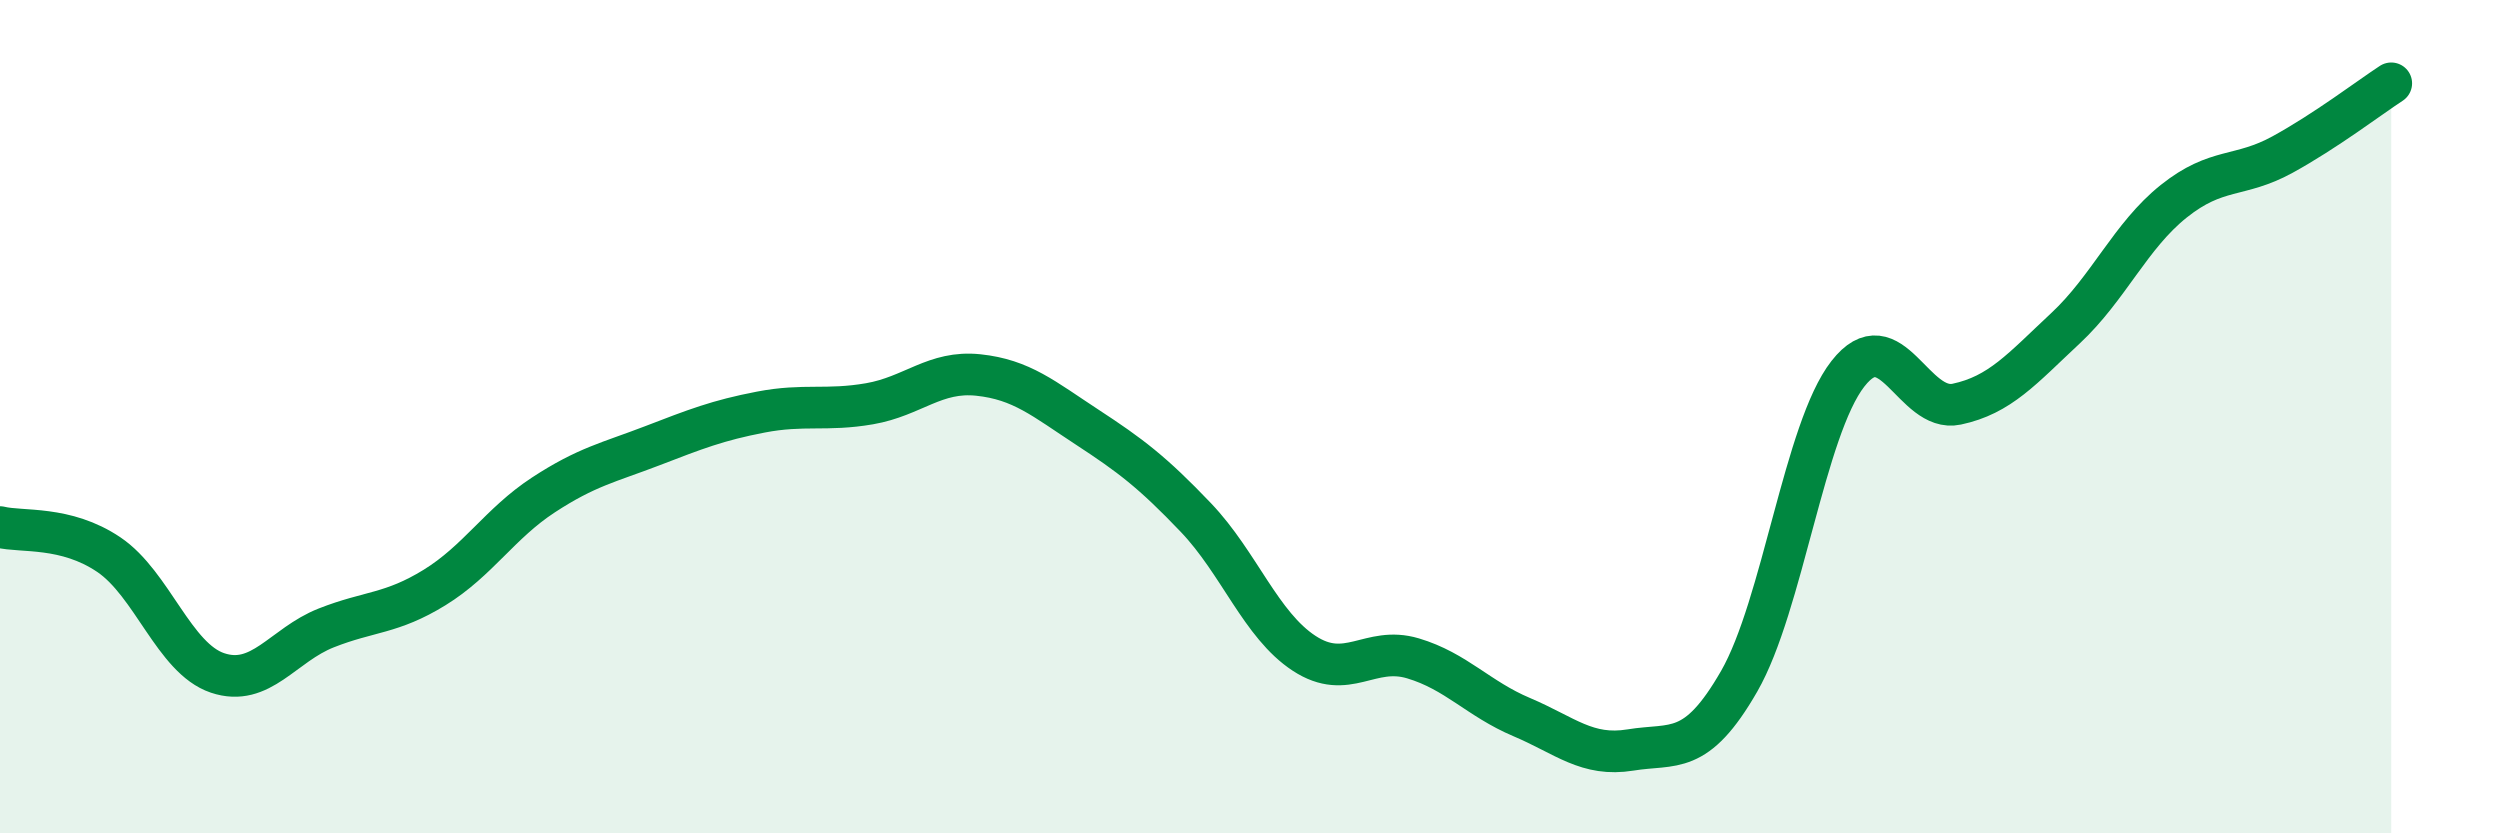 
    <svg width="60" height="20" viewBox="0 0 60 20" xmlns="http://www.w3.org/2000/svg">
      <path
        d="M 0,12.65 C 0.52,12.78 1.57,12.61 2.61,13.31 C 3.65,14.01 4.18,15.8 5.22,16.15 C 6.26,16.5 6.79,15.48 7.83,15.07 C 8.87,14.66 9.39,14.74 10.43,14.1 C 11.47,13.46 12,12.56 13.04,11.88 C 14.08,11.2 14.61,11.1 15.65,10.7 C 16.69,10.3 17.22,10.09 18.26,9.89 C 19.3,9.69 19.83,9.87 20.87,9.69 C 21.91,9.51 22.44,8.89 23.48,9 C 24.52,9.11 25.05,9.57 26.09,10.25 C 27.13,10.93 27.66,11.33 28.7,12.42 C 29.74,13.51 30.26,15 31.3,15.68 C 32.34,16.36 32.87,15.49 33.91,15.8 C 34.95,16.11 35.48,16.77 36.52,17.21 C 37.56,17.65 38.09,18.17 39.13,18 C 40.17,17.83 40.7,18.16 41.74,16.35 C 42.78,14.54 43.31,10.3 44.35,8.97 C 45.39,7.64 45.92,9.92 46.96,9.7 C 48,9.48 48.53,8.85 49.57,7.88 C 50.61,6.91 51.13,5.66 52.17,4.83 C 53.21,4 53.74,4.28 54.78,3.71 C 55.82,3.14 56.87,2.34 57.39,2L57.39 20L0 20Z"
        fill="#008740"
        opacity="0.1"
        stroke-linecap="round"
        stroke-linejoin="round"
      />
      <path
        d="M 0,12.65 C 0.52,12.78 1.57,12.61 2.61,13.31 C 3.65,14.01 4.18,15.8 5.22,16.15 C 6.26,16.5 6.79,15.48 7.83,15.07 C 8.87,14.66 9.39,14.74 10.43,14.1 C 11.47,13.46 12,12.56 13.04,11.88 C 14.08,11.2 14.61,11.1 15.65,10.7 C 16.69,10.3 17.22,10.09 18.26,9.89 C 19.3,9.69 19.83,9.87 20.87,9.69 C 21.91,9.51 22.44,8.89 23.48,9 C 24.52,9.11 25.05,9.57 26.09,10.25 C 27.13,10.93 27.66,11.33 28.7,12.42 C 29.74,13.51 30.26,15 31.3,15.68 C 32.34,16.36 32.87,15.49 33.91,15.8 C 34.95,16.11 35.48,16.77 36.52,17.21 C 37.56,17.65 38.09,18.17 39.13,18 C 40.17,17.83 40.7,18.16 41.74,16.35 C 42.78,14.54 43.31,10.3 44.35,8.97 C 45.39,7.64 45.92,9.92 46.96,9.7 C 48,9.48 48.53,8.85 49.57,7.88 C 50.61,6.91 51.13,5.66 52.17,4.83 C 53.21,4 53.74,4.28 54.78,3.71 C 55.82,3.14 56.87,2.34 57.39,2"
        stroke="#008740"
        stroke-width="1"
        fill="none"
        stroke-linecap="round"
        stroke-linejoin="round"
      />
    </svg>
  